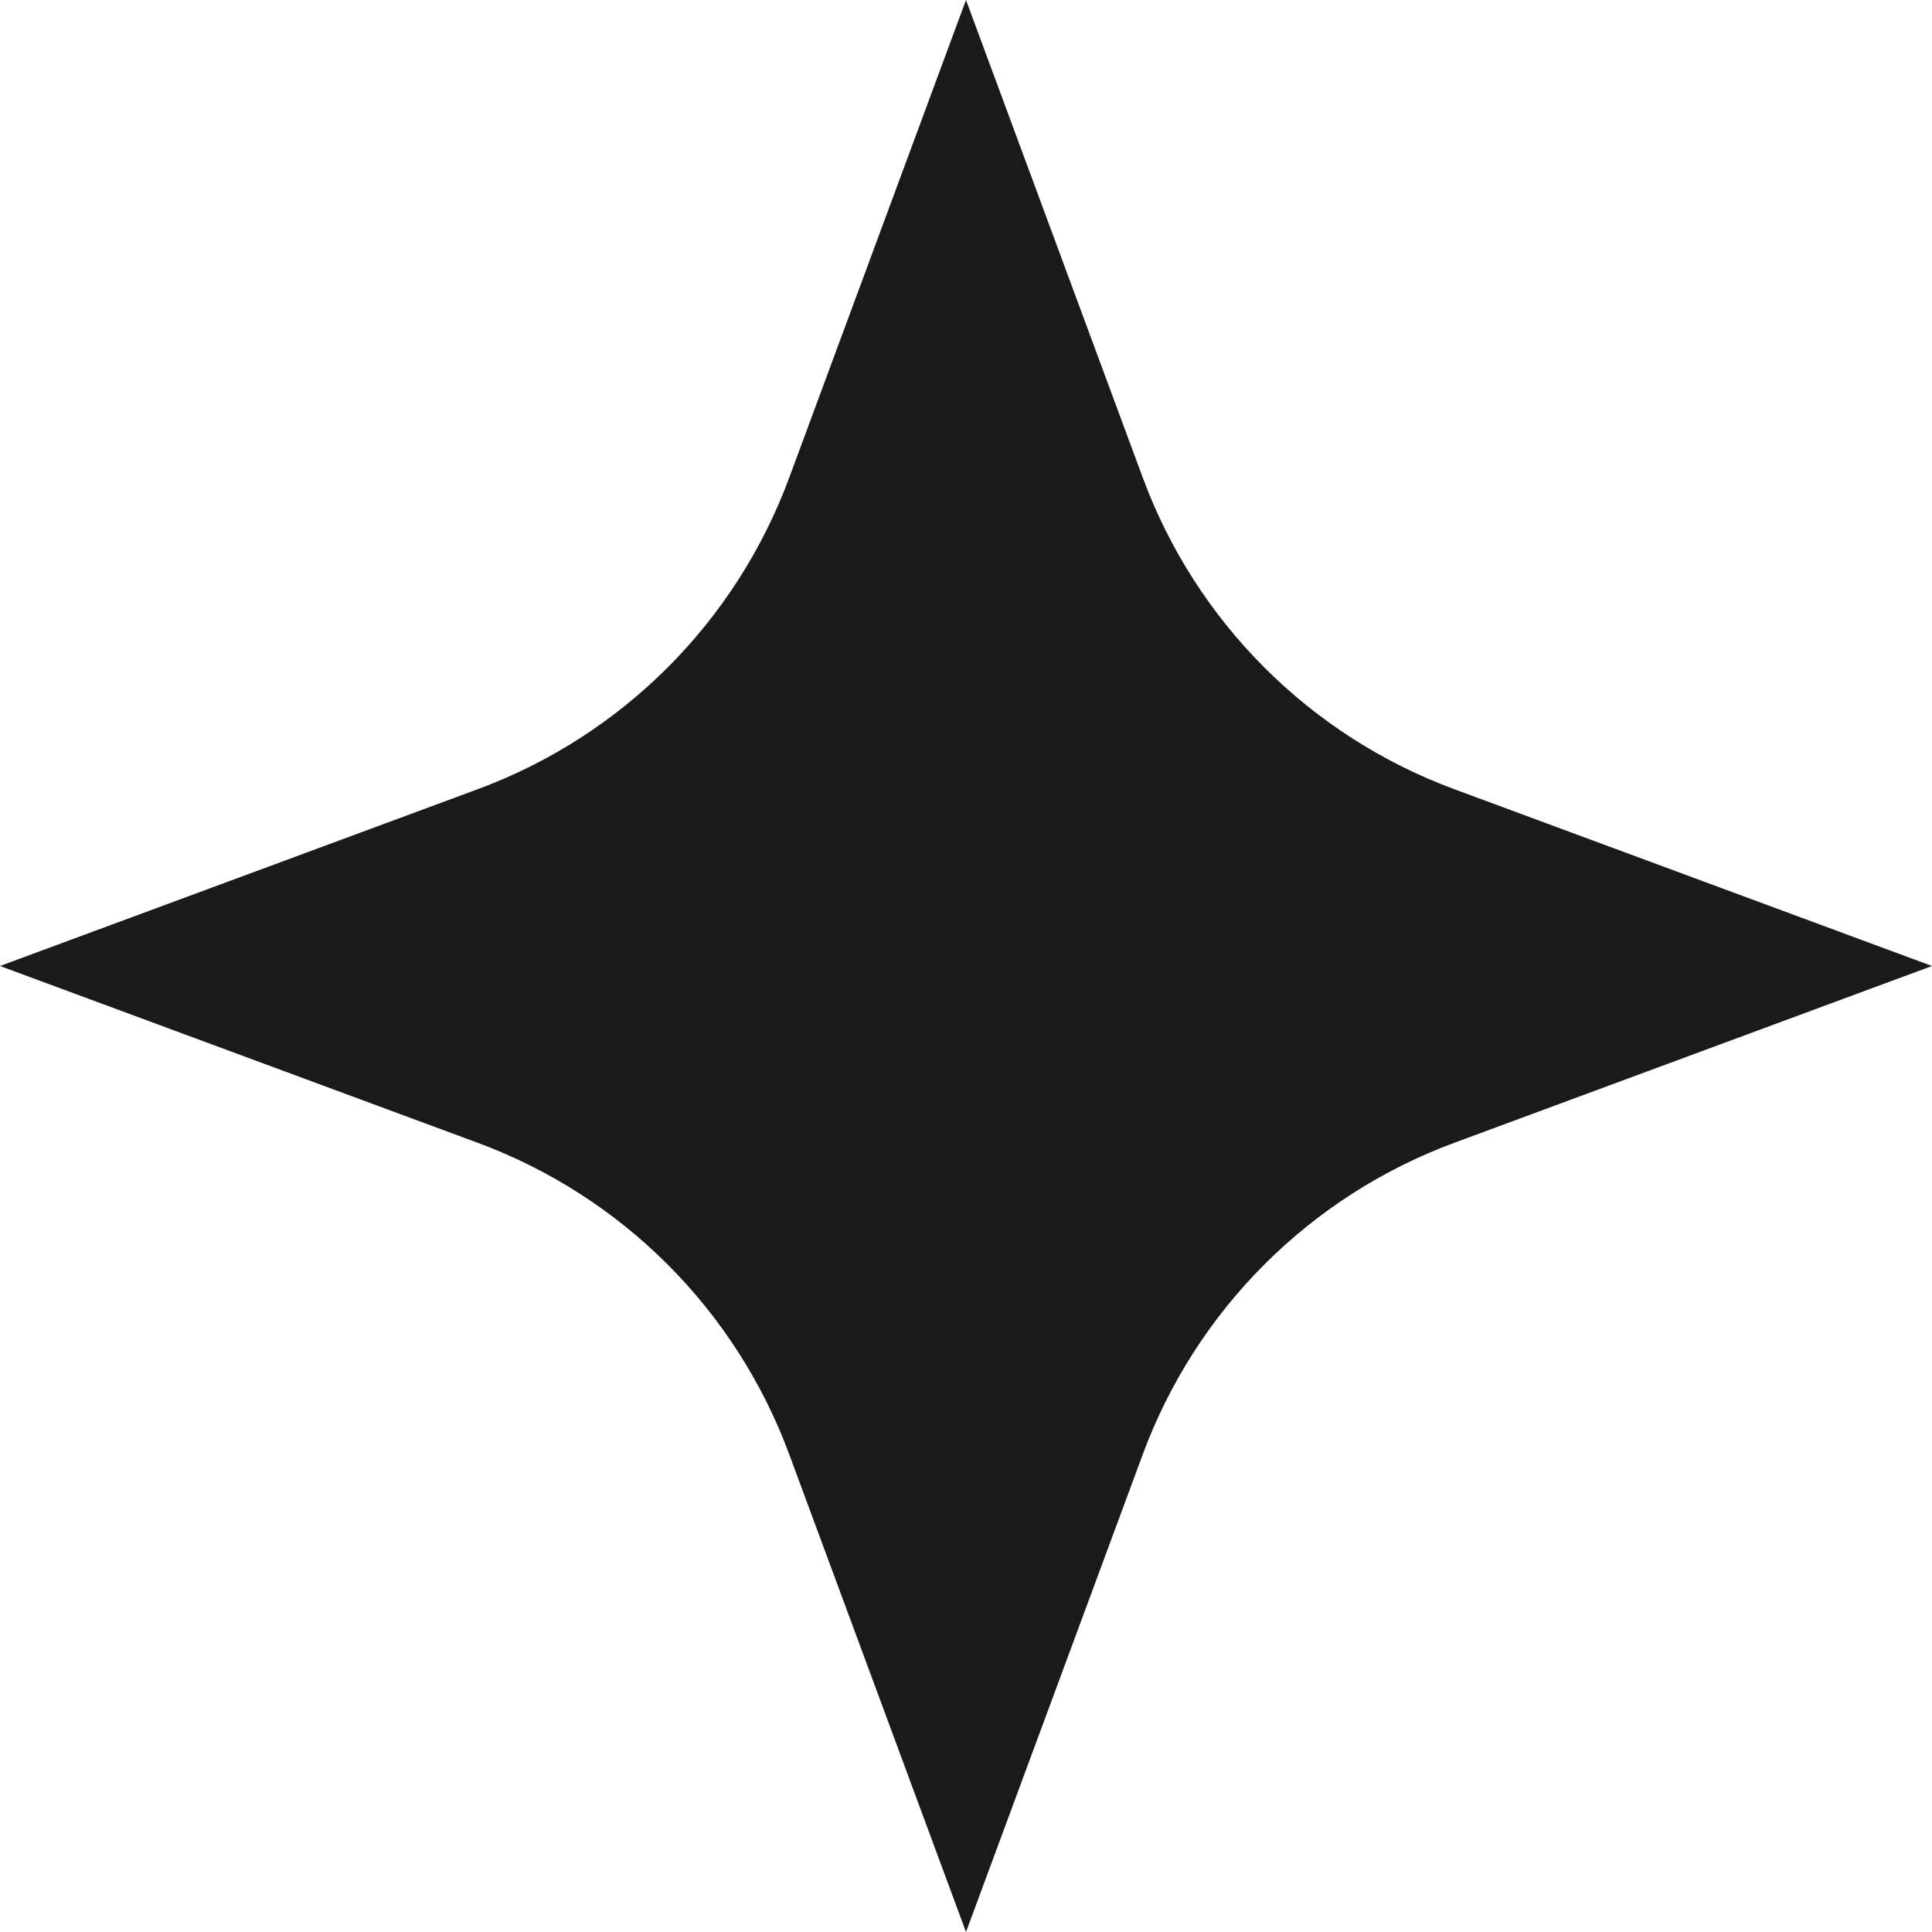 <svg width="11" height="11" viewBox="0 0 11 11" fill="none" xmlns="http://www.w3.org/2000/svg">
<path d="M5.5 0L6.507 2.721C6.811 3.542 7.458 4.189 8.279 4.493L11 5.5L8.279 6.507C7.458 6.811 6.811 7.458 6.507 8.279L5.5 11L4.493 8.279C4.189 7.458 3.542 6.811 2.721 6.507L0 5.5L2.721 4.493C3.542 4.189 4.189 3.542 4.493 2.721L5.5 0Z" fill="#1A1A1A"/>
</svg>
